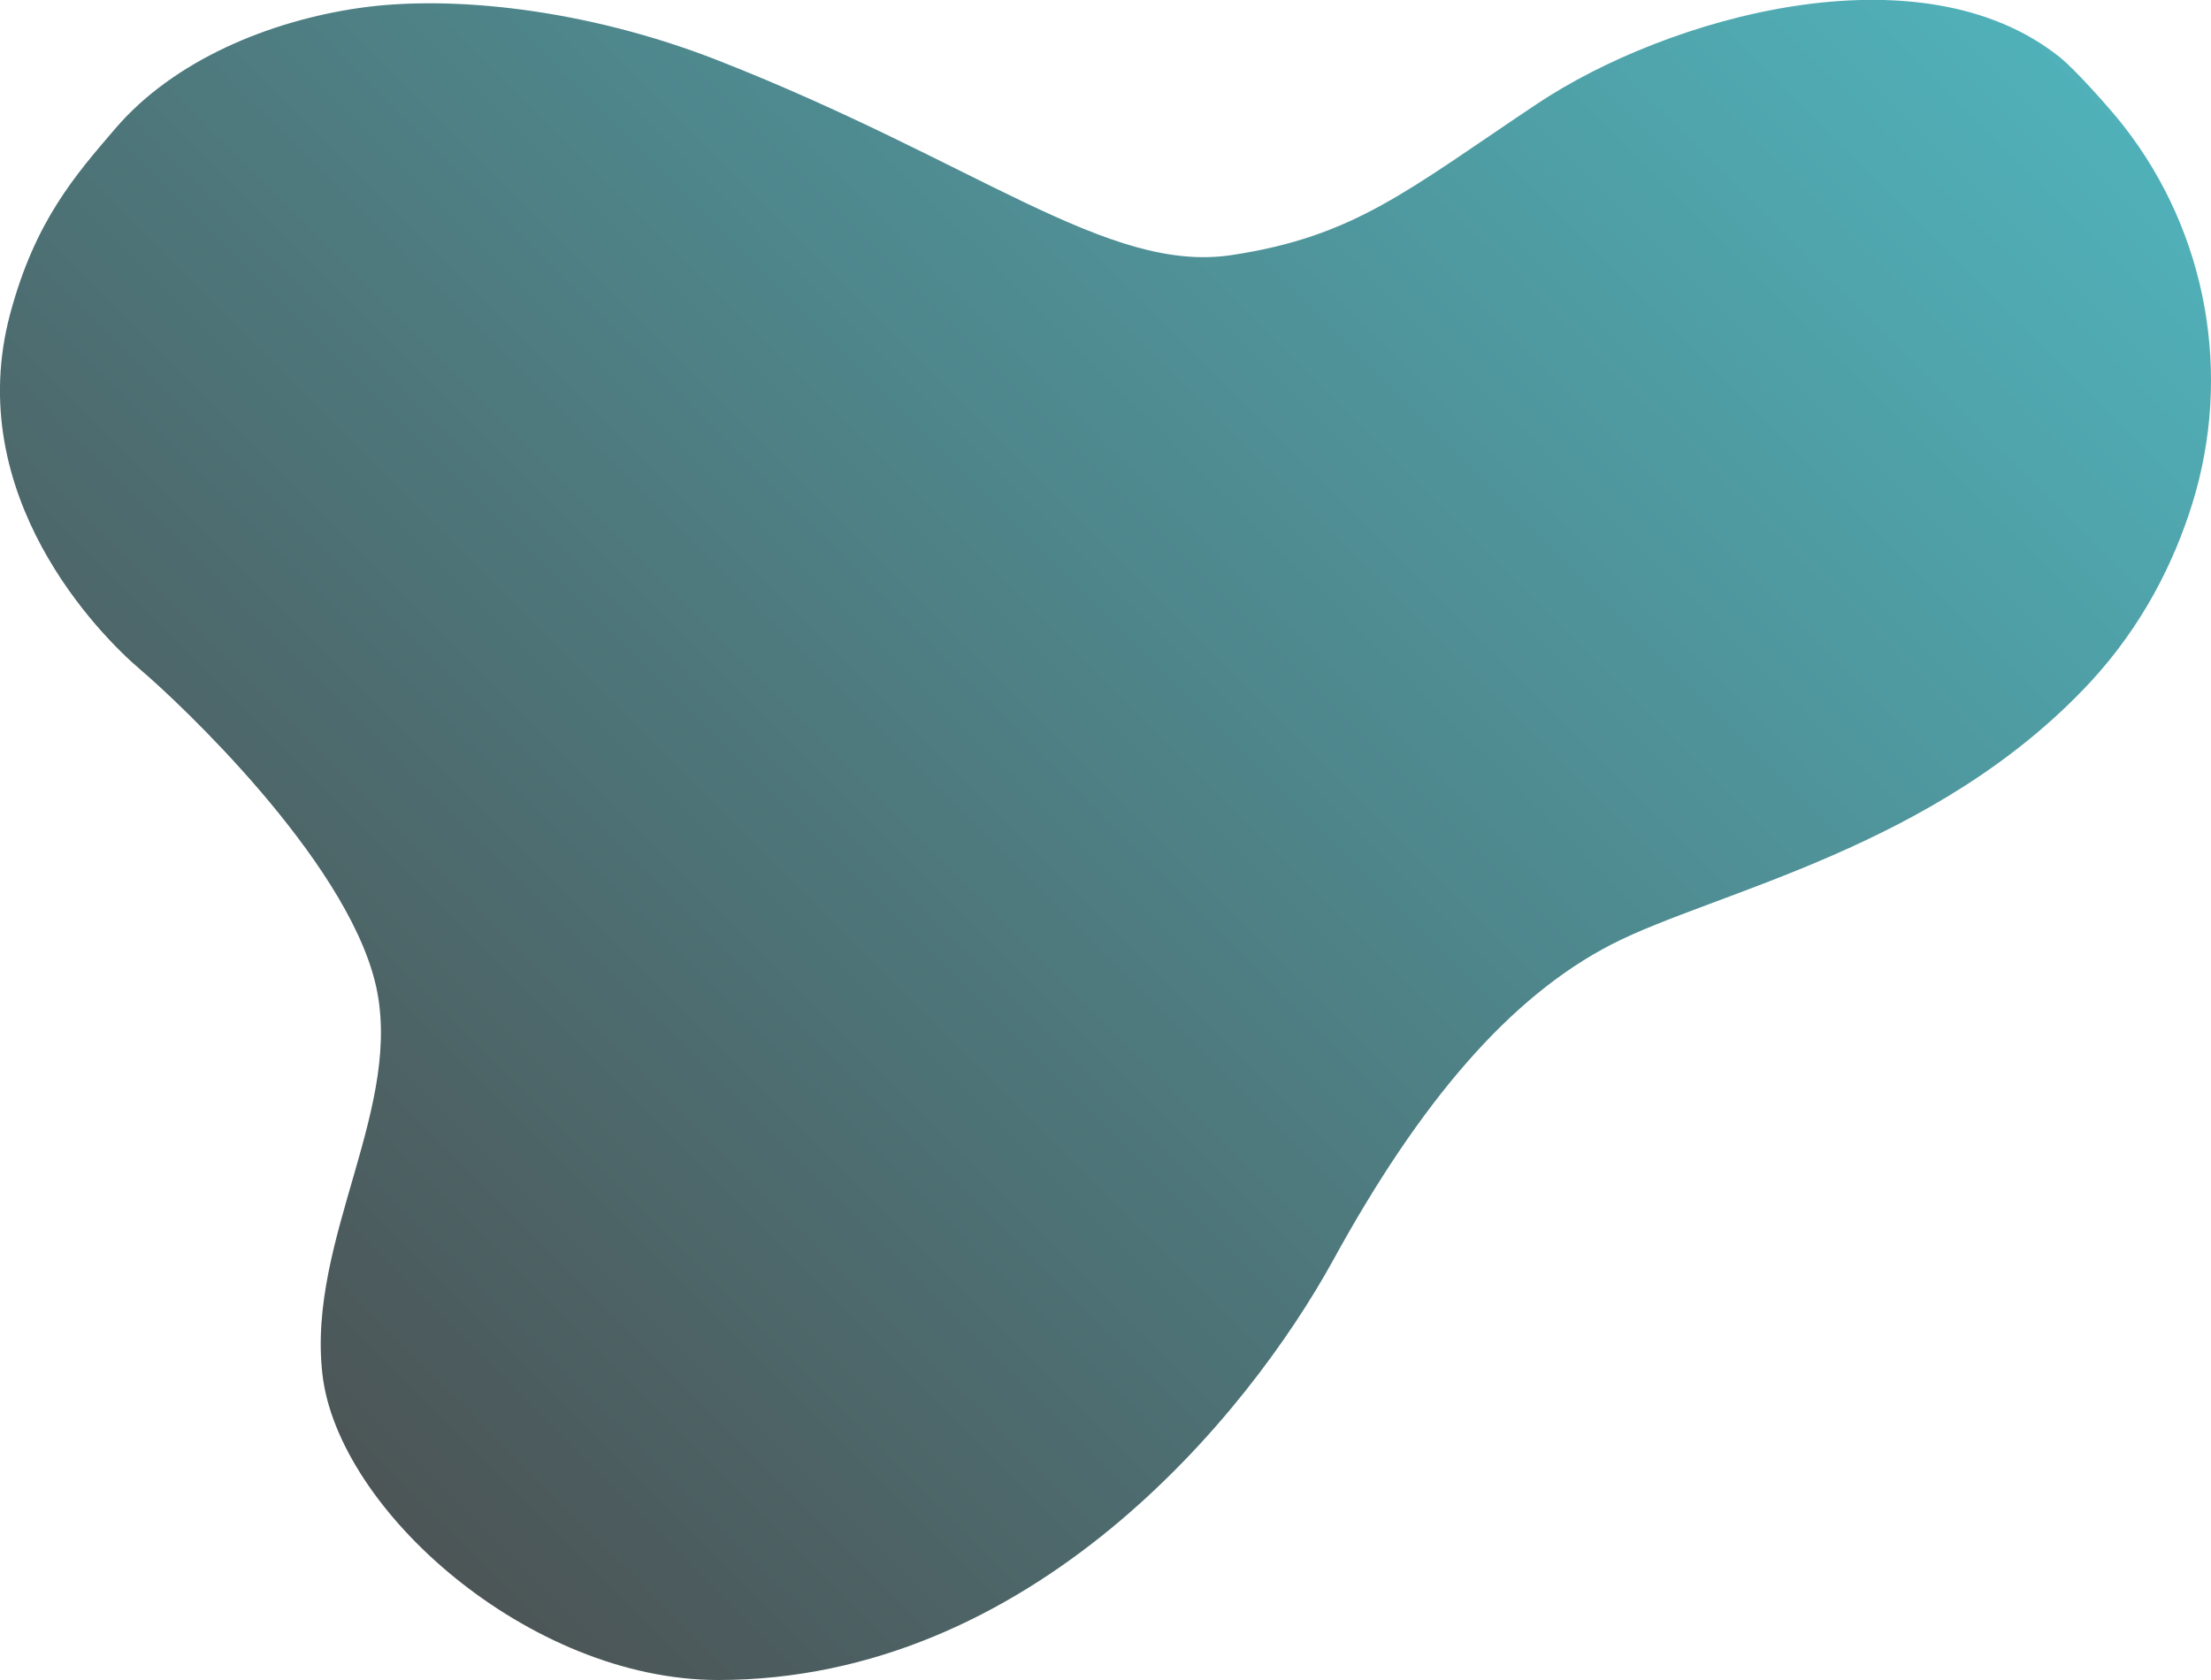<?xml version="1.0" encoding="utf-8"?>
<svg xmlns="http://www.w3.org/2000/svg" xmlns:xlink="http://www.w3.org/1999/xlink" version="1.1" id="Ebene_1" x="0px" y="0px" viewBox="0 0 1309.2 995" style="enable-background:new 0 0 1309.2 995;" xml:space="preserve" width="600" height="456">
<style type="text/css">
	.st0{opacity:0.7;fill:url(#SVGID_1_);enable-background:new    ;}
	.st1{fill:#06909C;}
</style>
<linearGradient id="SVGID_1_" gradientUnits="userSpaceOnUse" x1="112.828" y1="213.2" x2="1039.659" y2="1140.031" gradientTransform="matrix(1 0 0 -1 0 993.276)">
	<stop offset="0" style="stop-color:#000D0F"/>
	<stop offset="1" style="stop-color:#06909C"/>
</linearGradient>
<path class="st0" d="M68.3,76.1c34.8-40.6,91.6-63.8,144.6-71.4C266.3-3,346.4,4.9,425.2,35.8C579,96.2,655.9,162.1,729.1,151.1  s104.3-38.4,181.2-89.7s226.5-93.8,309.4-27.5c9,7.2,30.3,31,38.1,41.1c49.2,63.2,64.1,146.9,40.3,223.4  c-10.8,34.6-29.2,71.8-60.1,105.3c-91.5,98.8-223.3,124.5-283.7,155.6S840.8,652.7,789.6,746S610.1,995,425.2,995  C313.5,995,200,894.3,190.9,813.8c-9.2-80.5,49.4-159.3,31.1-232.5S106.7,416.6,82.9,396.4S-22.7,293.5,6,185.9  C20.7,131,44.3,104.1,68.3,76.1z"/>
<rect x="-461" y="231.3" class="st1" width="191" height="117"/>
</svg>

